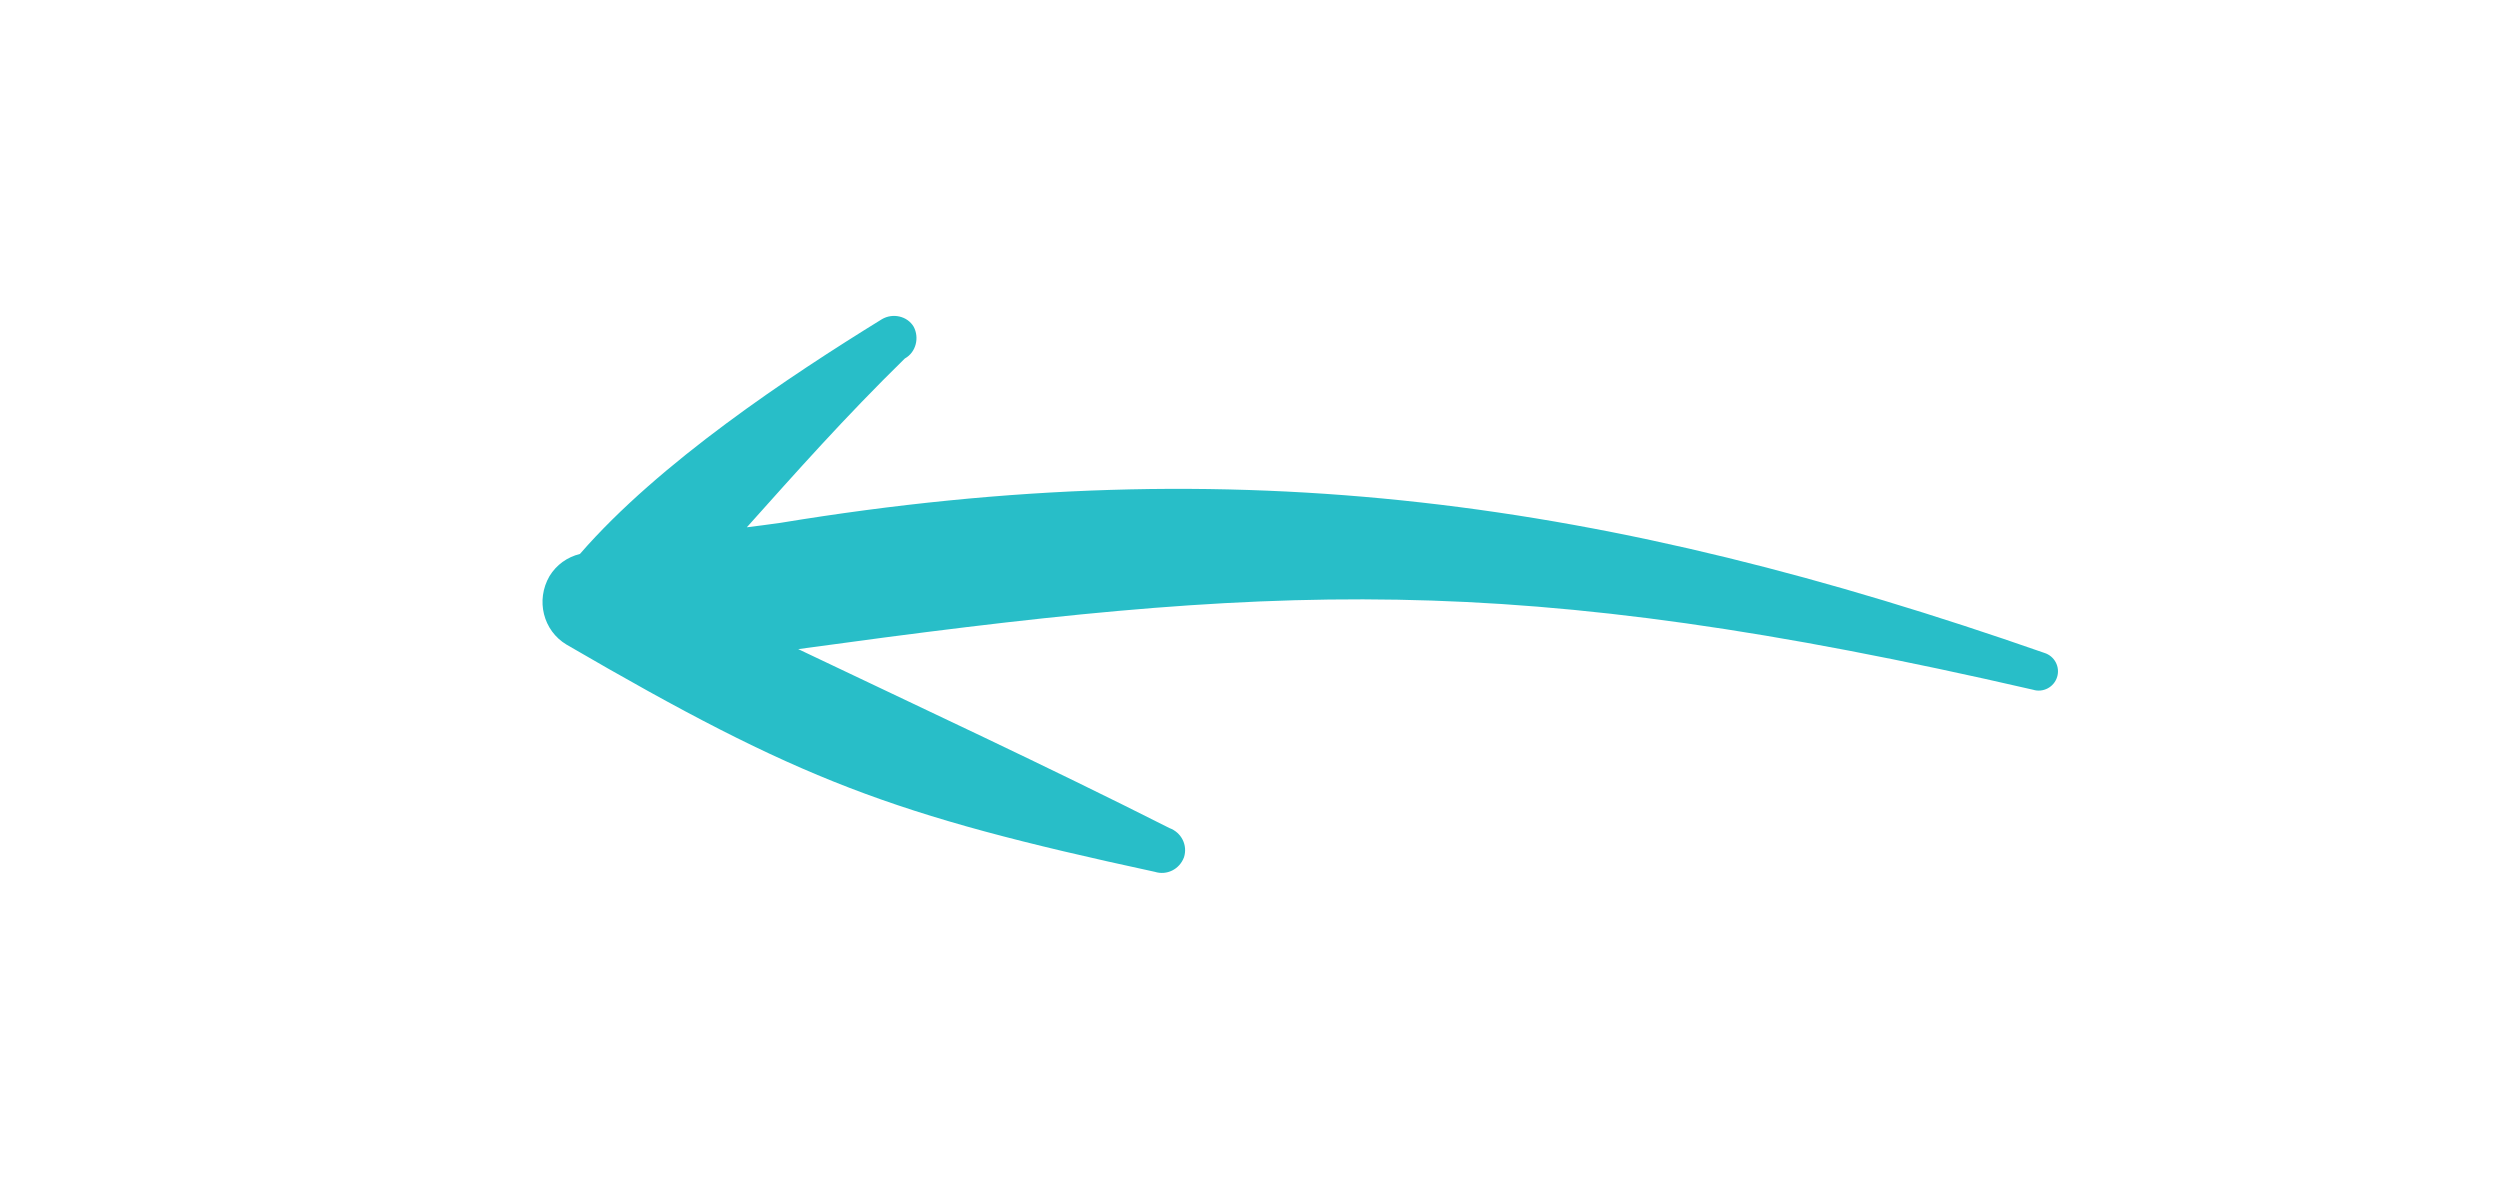 <?xml version="1.0" encoding="utf-8"?>
<!-- Generator: Adobe Illustrator 22.1.0, SVG Export Plug-In . SVG Version: 6.00 Build 0)  -->
<svg version="1.1" id="Layer_1" xmlns="http://www.w3.org/2000/svg" xmlns:xlink="http://www.w3.org/1999/xlink" x="0px" y="0px"
	 viewBox="0 0 394 187.2" style="enable-background:new 0 0 394 187.2;" xml:space="preserve">
<style type="text/css">
	.st0{fill:#28BEC8;}
</style>
<path class="st0" d="M142.6,56.5c-9.5,9.3-17.2,18-24.9,26.6c1.5-0.2,3.3-0.4,5.3-0.7c72.3-11.9,130.5-3.5,199.2,20.5
	c1.6,0.5,2.5,2.2,2,3.8c-0.5,1.6-2.2,2.5-3.8,2c-82.5-19-119.7-16.7-194.6-6.4c19.5,9.3,38.9,18.3,58.5,28.2
	c1.9,0.7,2.9,2.7,2.3,4.6c-0.7,1.9-2.7,2.9-4.6,2.3c-41.6-9-55.9-14.4-92.7-35.8c-3.7-2.2-4.9-7-2.7-10.8c1.1-1.8,2.8-3,4.8-3.5
	c12.5-14.4,33-28,47.6-37c1.7-1,4-0.5,5,1.2C144.9,53.2,144.4,55.5,142.6,56.5L142.6,56.5z"/>
</svg>
